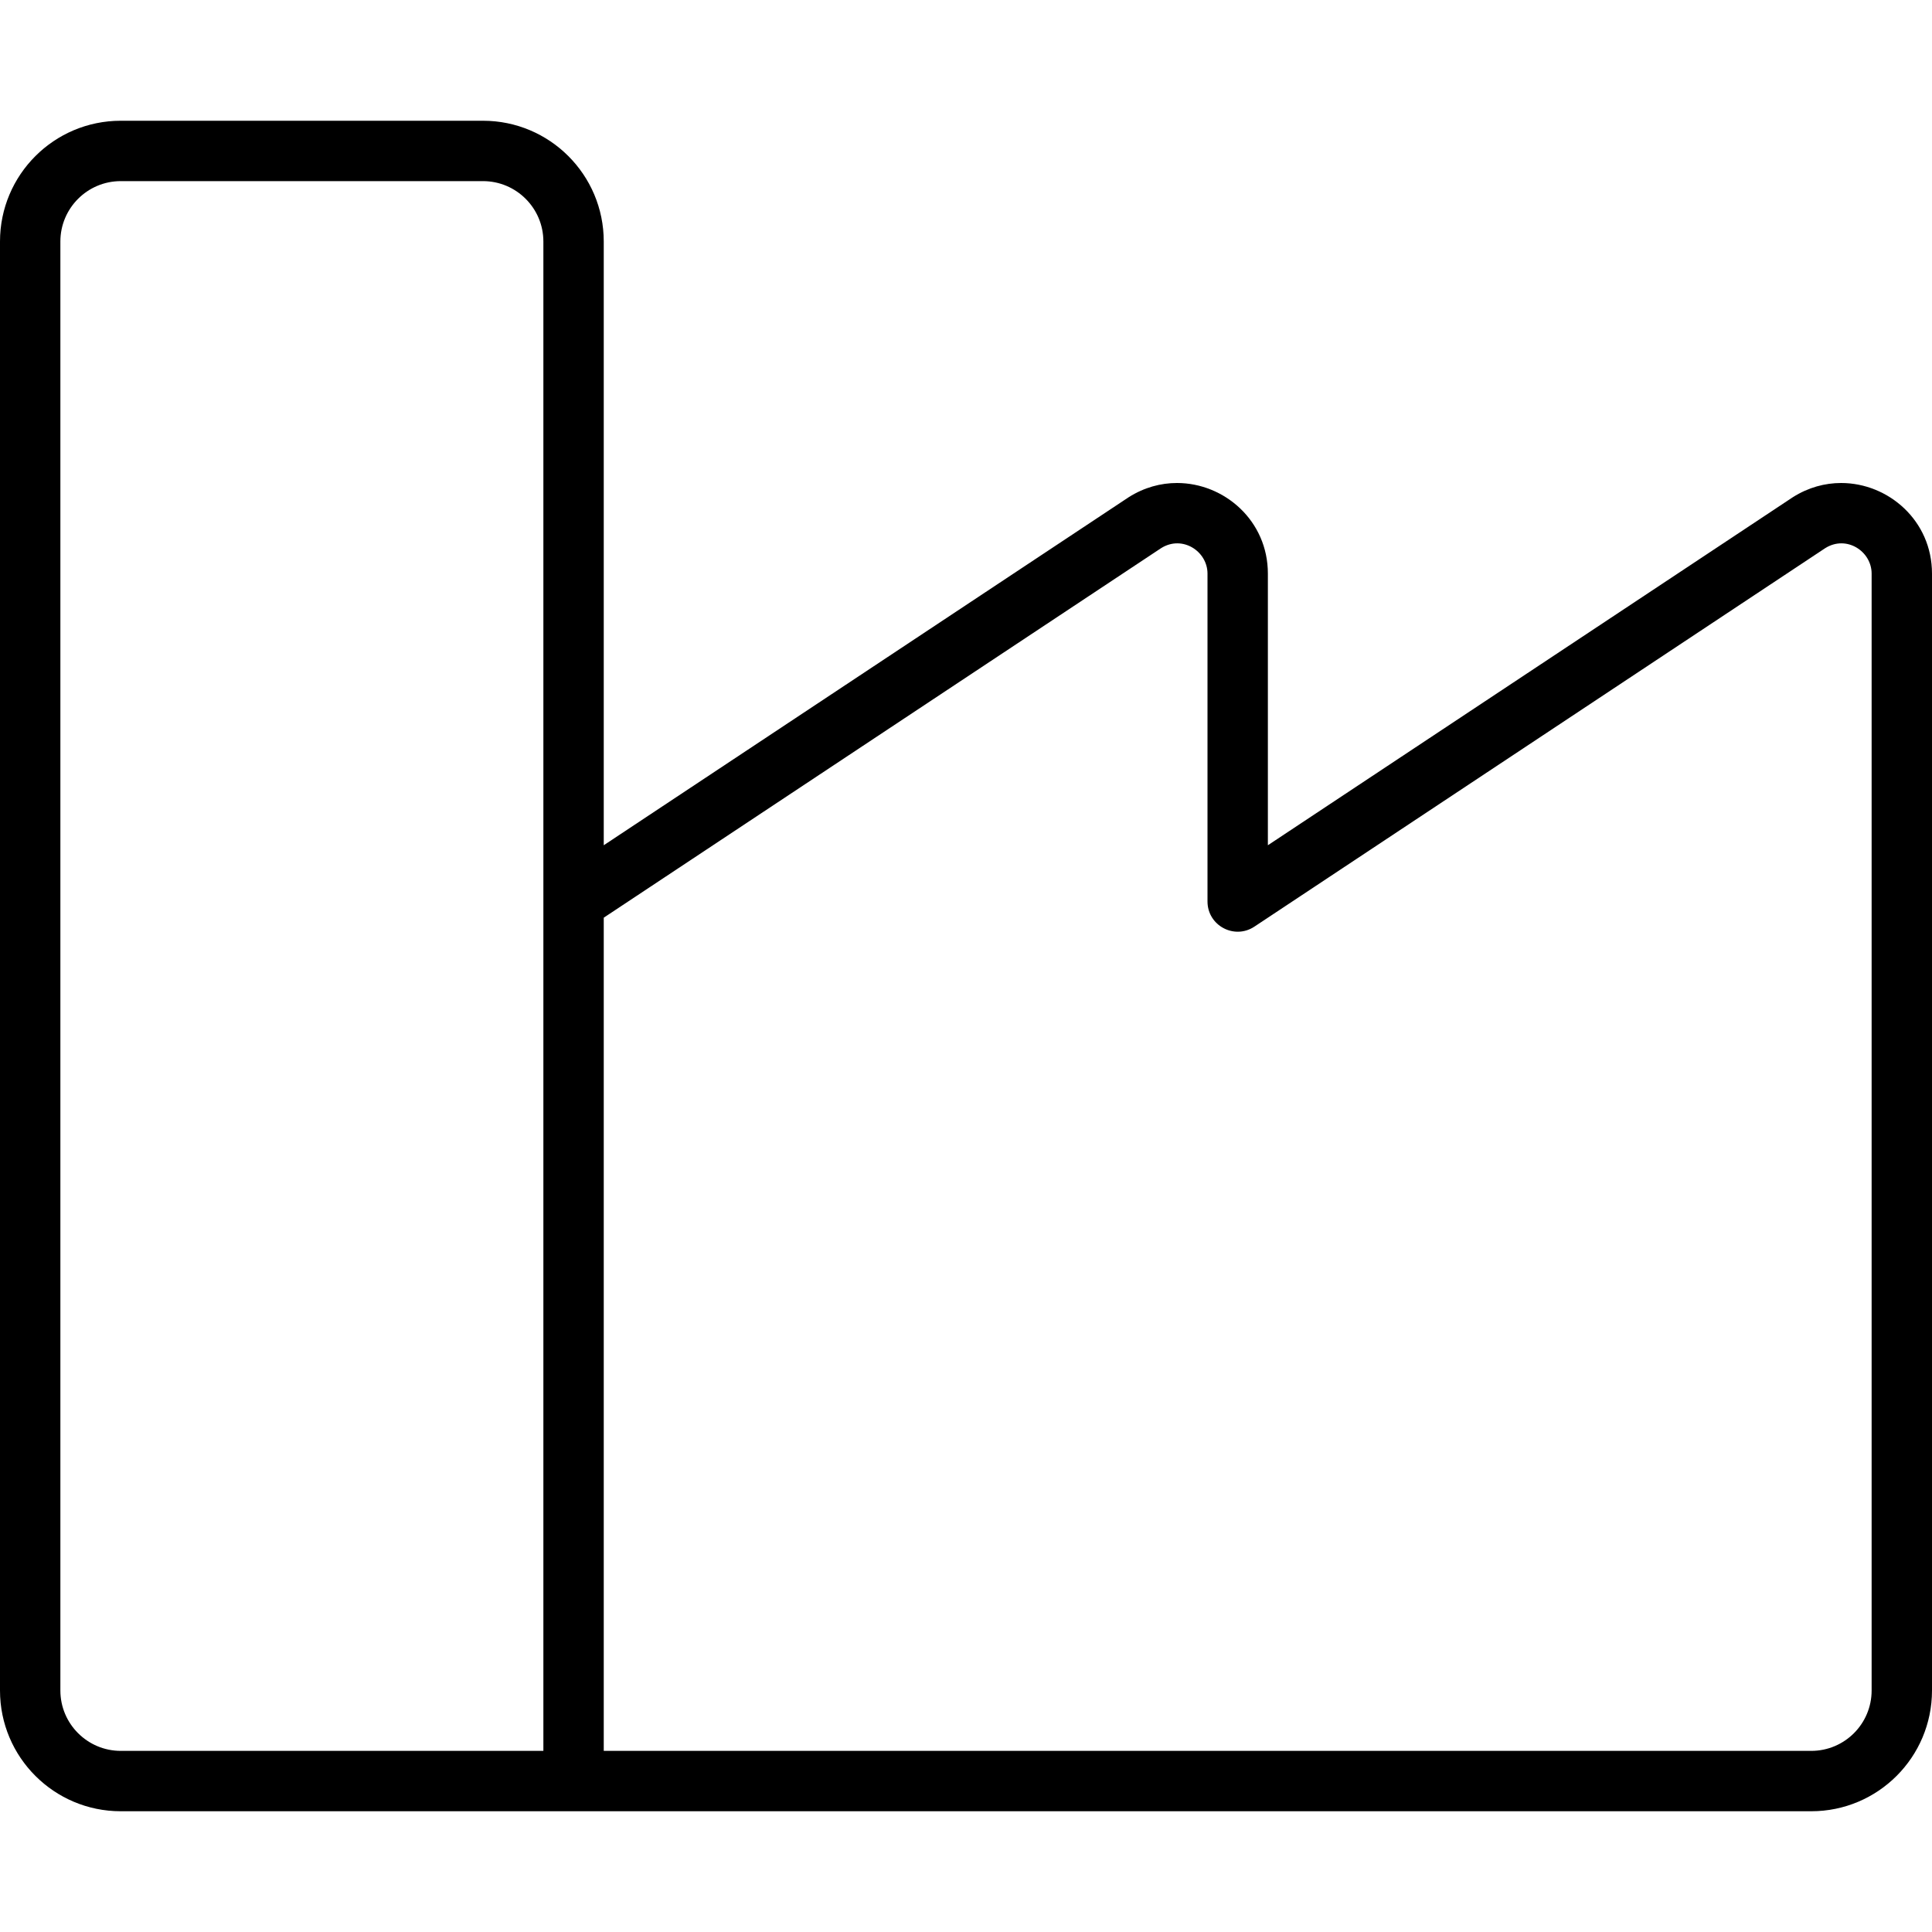 <svg xmlns="http://www.w3.org/2000/svg" viewBox="0 0 512 512"><!-- Font Awesome Pro 6.0.0-alpha2 by @fontawesome - https://fontawesome.com License - https://fontawesome.com/license (Commercial License) --><path d="M487.922 128C483.625 128 479.215 129.172 475.125 131.762L336 224V152.012C336 137.961 324.434 128 311.922 128C307.625 127.996 303.215 129.172 299.125 131.762L160 224V64C160 46.328 145.672 32 128 32H32C14.328 32 0 46.328 0 64V448C0 465.672 14.328 480 32 480H480C497.672 480 512 465.672 512 448V152.012C512 137.961 500.434 128 487.922 128ZM144 464H32C23.176 464 16 456.824 16 448V64C16 55.176 23.176 48 32 48H128C136.824 48 144 55.176 144 64V464ZM496 448C496 456.836 488.836 464 480 464H160V243.195L307.68 145.281C313.336 141.707 320 146.098 320 152.012V238.898C320 245.281 327.102 249.094 332.422 245.57L483.68 145.281C489.336 141.707 496 146.098 496 152.012V448Z"/></svg>